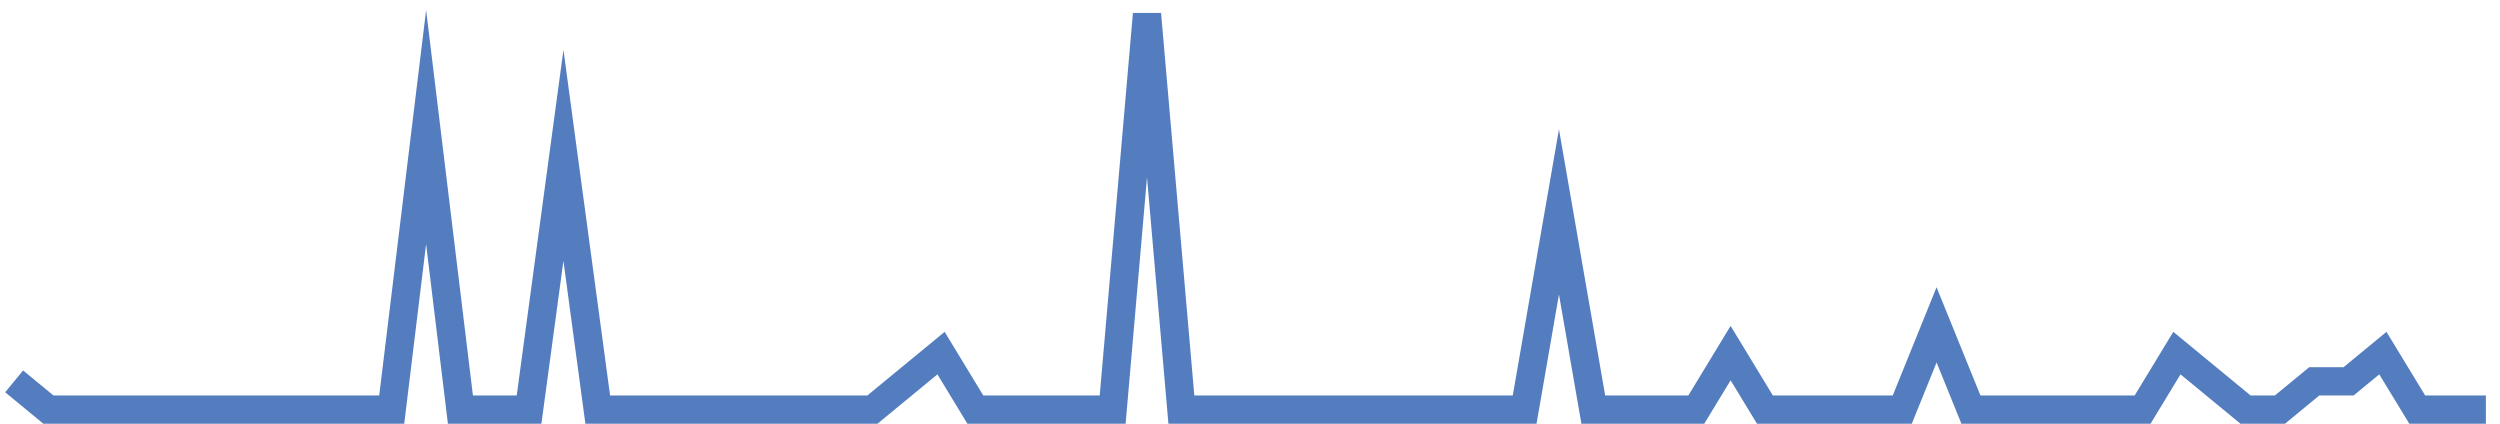 <?xml version="1.0" encoding="UTF-8"?>
<svg xmlns="http://www.w3.org/2000/svg" xmlns:xlink="http://www.w3.org/1999/xlink" width="177pt" height="30pt" viewBox="0 0 177 30" version="1.1">
<g id="surface14999296">
<path style="fill:none;stroke-width:2;stroke-linecap:butt;stroke-linejoin:miter;stroke:rgb(32.941%,49.02%,74.902%);stroke-opacity:1;stroke-miterlimit:10;" d="M 1 27 L 3.43 29 L 27.734 29 L 30.168 9 L 32.598 29 L 37.457 29 L 39.891 11 L 42.32 29 L 61.766 29 L 66.625 25 L 69.055 29 L 78.777 29 L 81.207 1 L 83.641 29 L 107.945 29 L 110.375 15 L 112.805 29 L 120.098 29 L 122.527 25 L 124.957 29 L 134.68 29 L 137.109 23 L 139.543 29 L 151.695 29 L 154.125 25 L 158.984 29 L 161.418 29 L 163.848 27 L 166.277 27 L 168.707 25 L 171.141 29 L 176 29 "/>
</g>
</svg>
